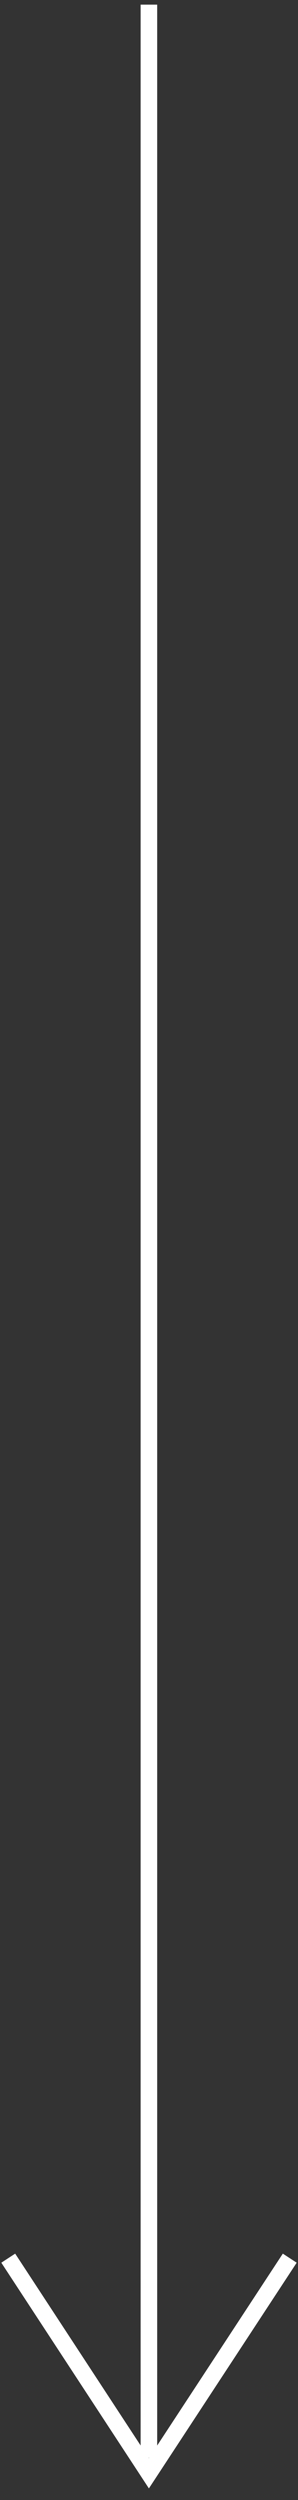 <svg xmlns="http://www.w3.org/2000/svg" width="18" height="151" viewBox="0 0 18 151" fill="none"><rect x="0" y="0" width="18" height="151" fill="#333333" stroke="none"/><path d="M17.502 136.392L8.994 149.385L0.498 136.392" stroke="white" stroke-miterlimit="10"></path><path d="M8.994 0.28V148.445" stroke="white" stroke-miterlimit="10"></path></svg>